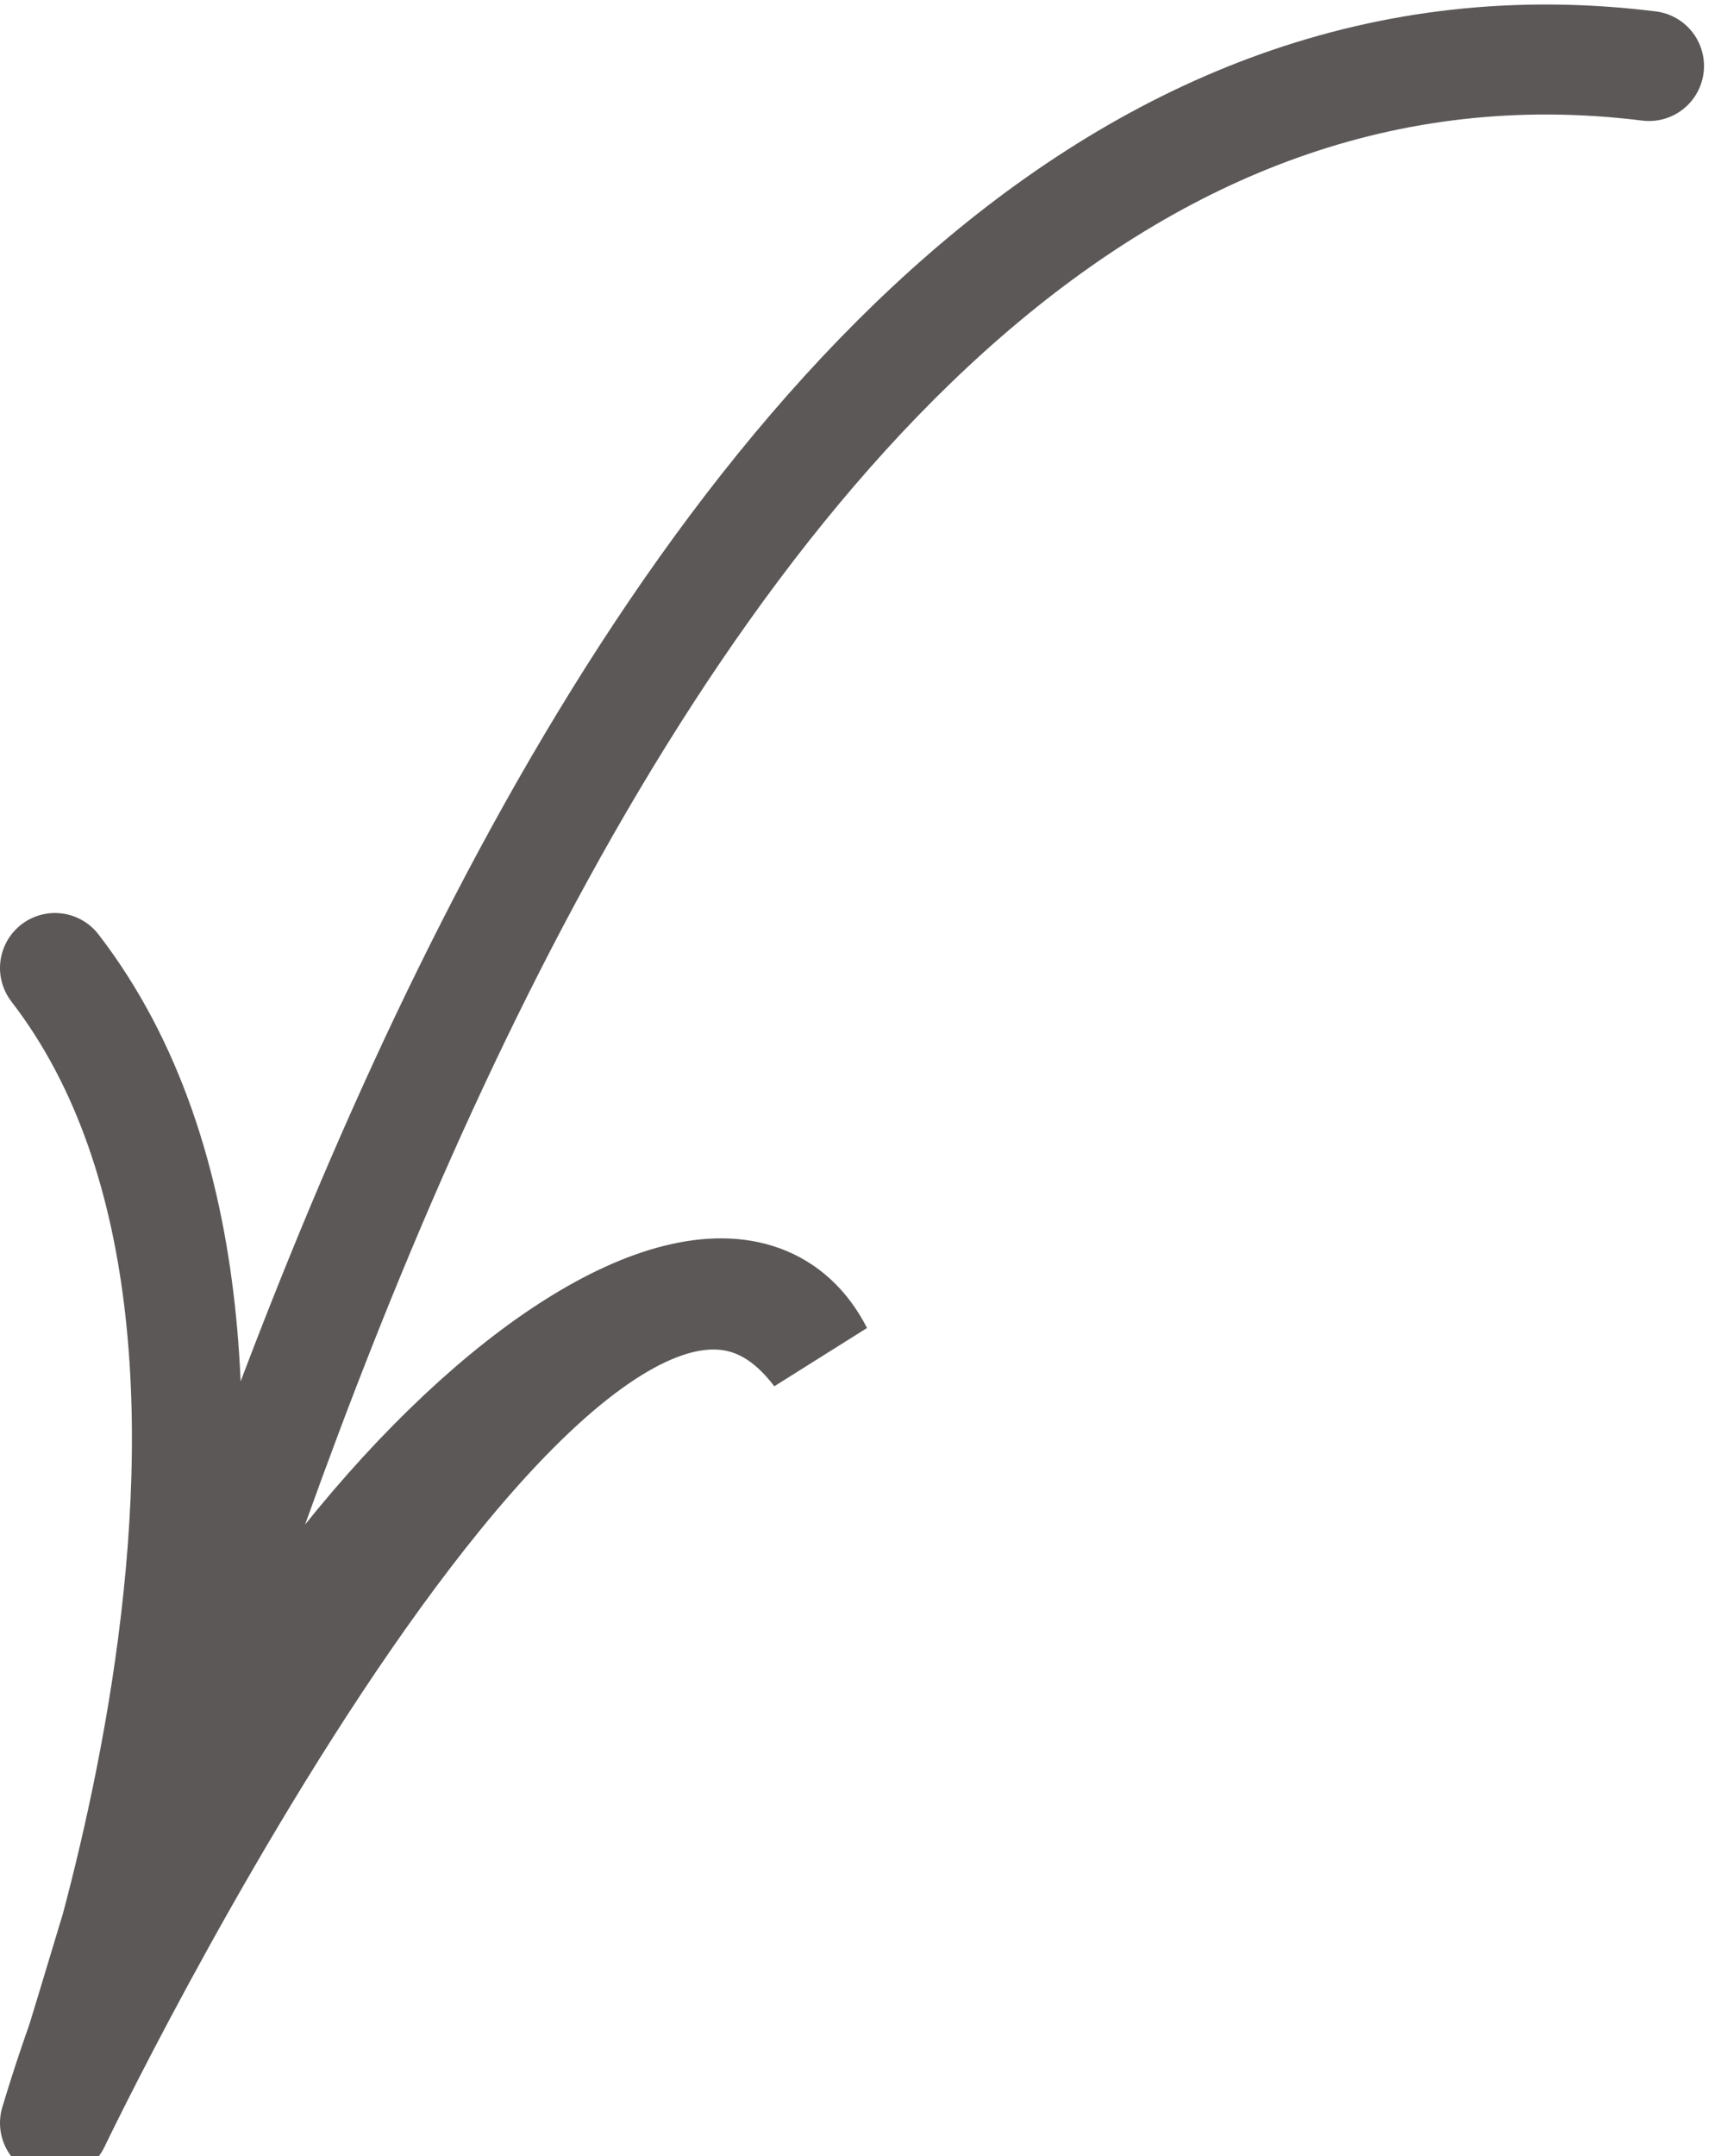 <?xml version="1.0" encoding="UTF-8"?> <svg xmlns="http://www.w3.org/2000/svg" width="78" height="98" viewBox="0 0 78 98" fill="none"><path d="M5.281 87.618C4.879 89.131 4.483 90.497 4.121 91.679C13.153 67.475 32.51 52.316 37.208 61.501C26.208 47.001 2.5 96.5 2.5 96.5C2.877 95.244 3.283 94.007 3.715 92.792C4.164 91.33 4.685 89.589 5.281 87.618Z" fill="#858282"></path><path d="M2.5 44C16 61.501 2.5 96.5 2.5 96.5M2.5 96.5C2.5 96.5 26.208 47.001 37.208 61.501C32.205 51.72 10.579 69.545 2.5 96.5ZM2.5 96.5C7 84.5 26.708 -3.001 75 3" stroke="#5C5858" stroke-width="5" stroke-linecap="round"></path></svg> 